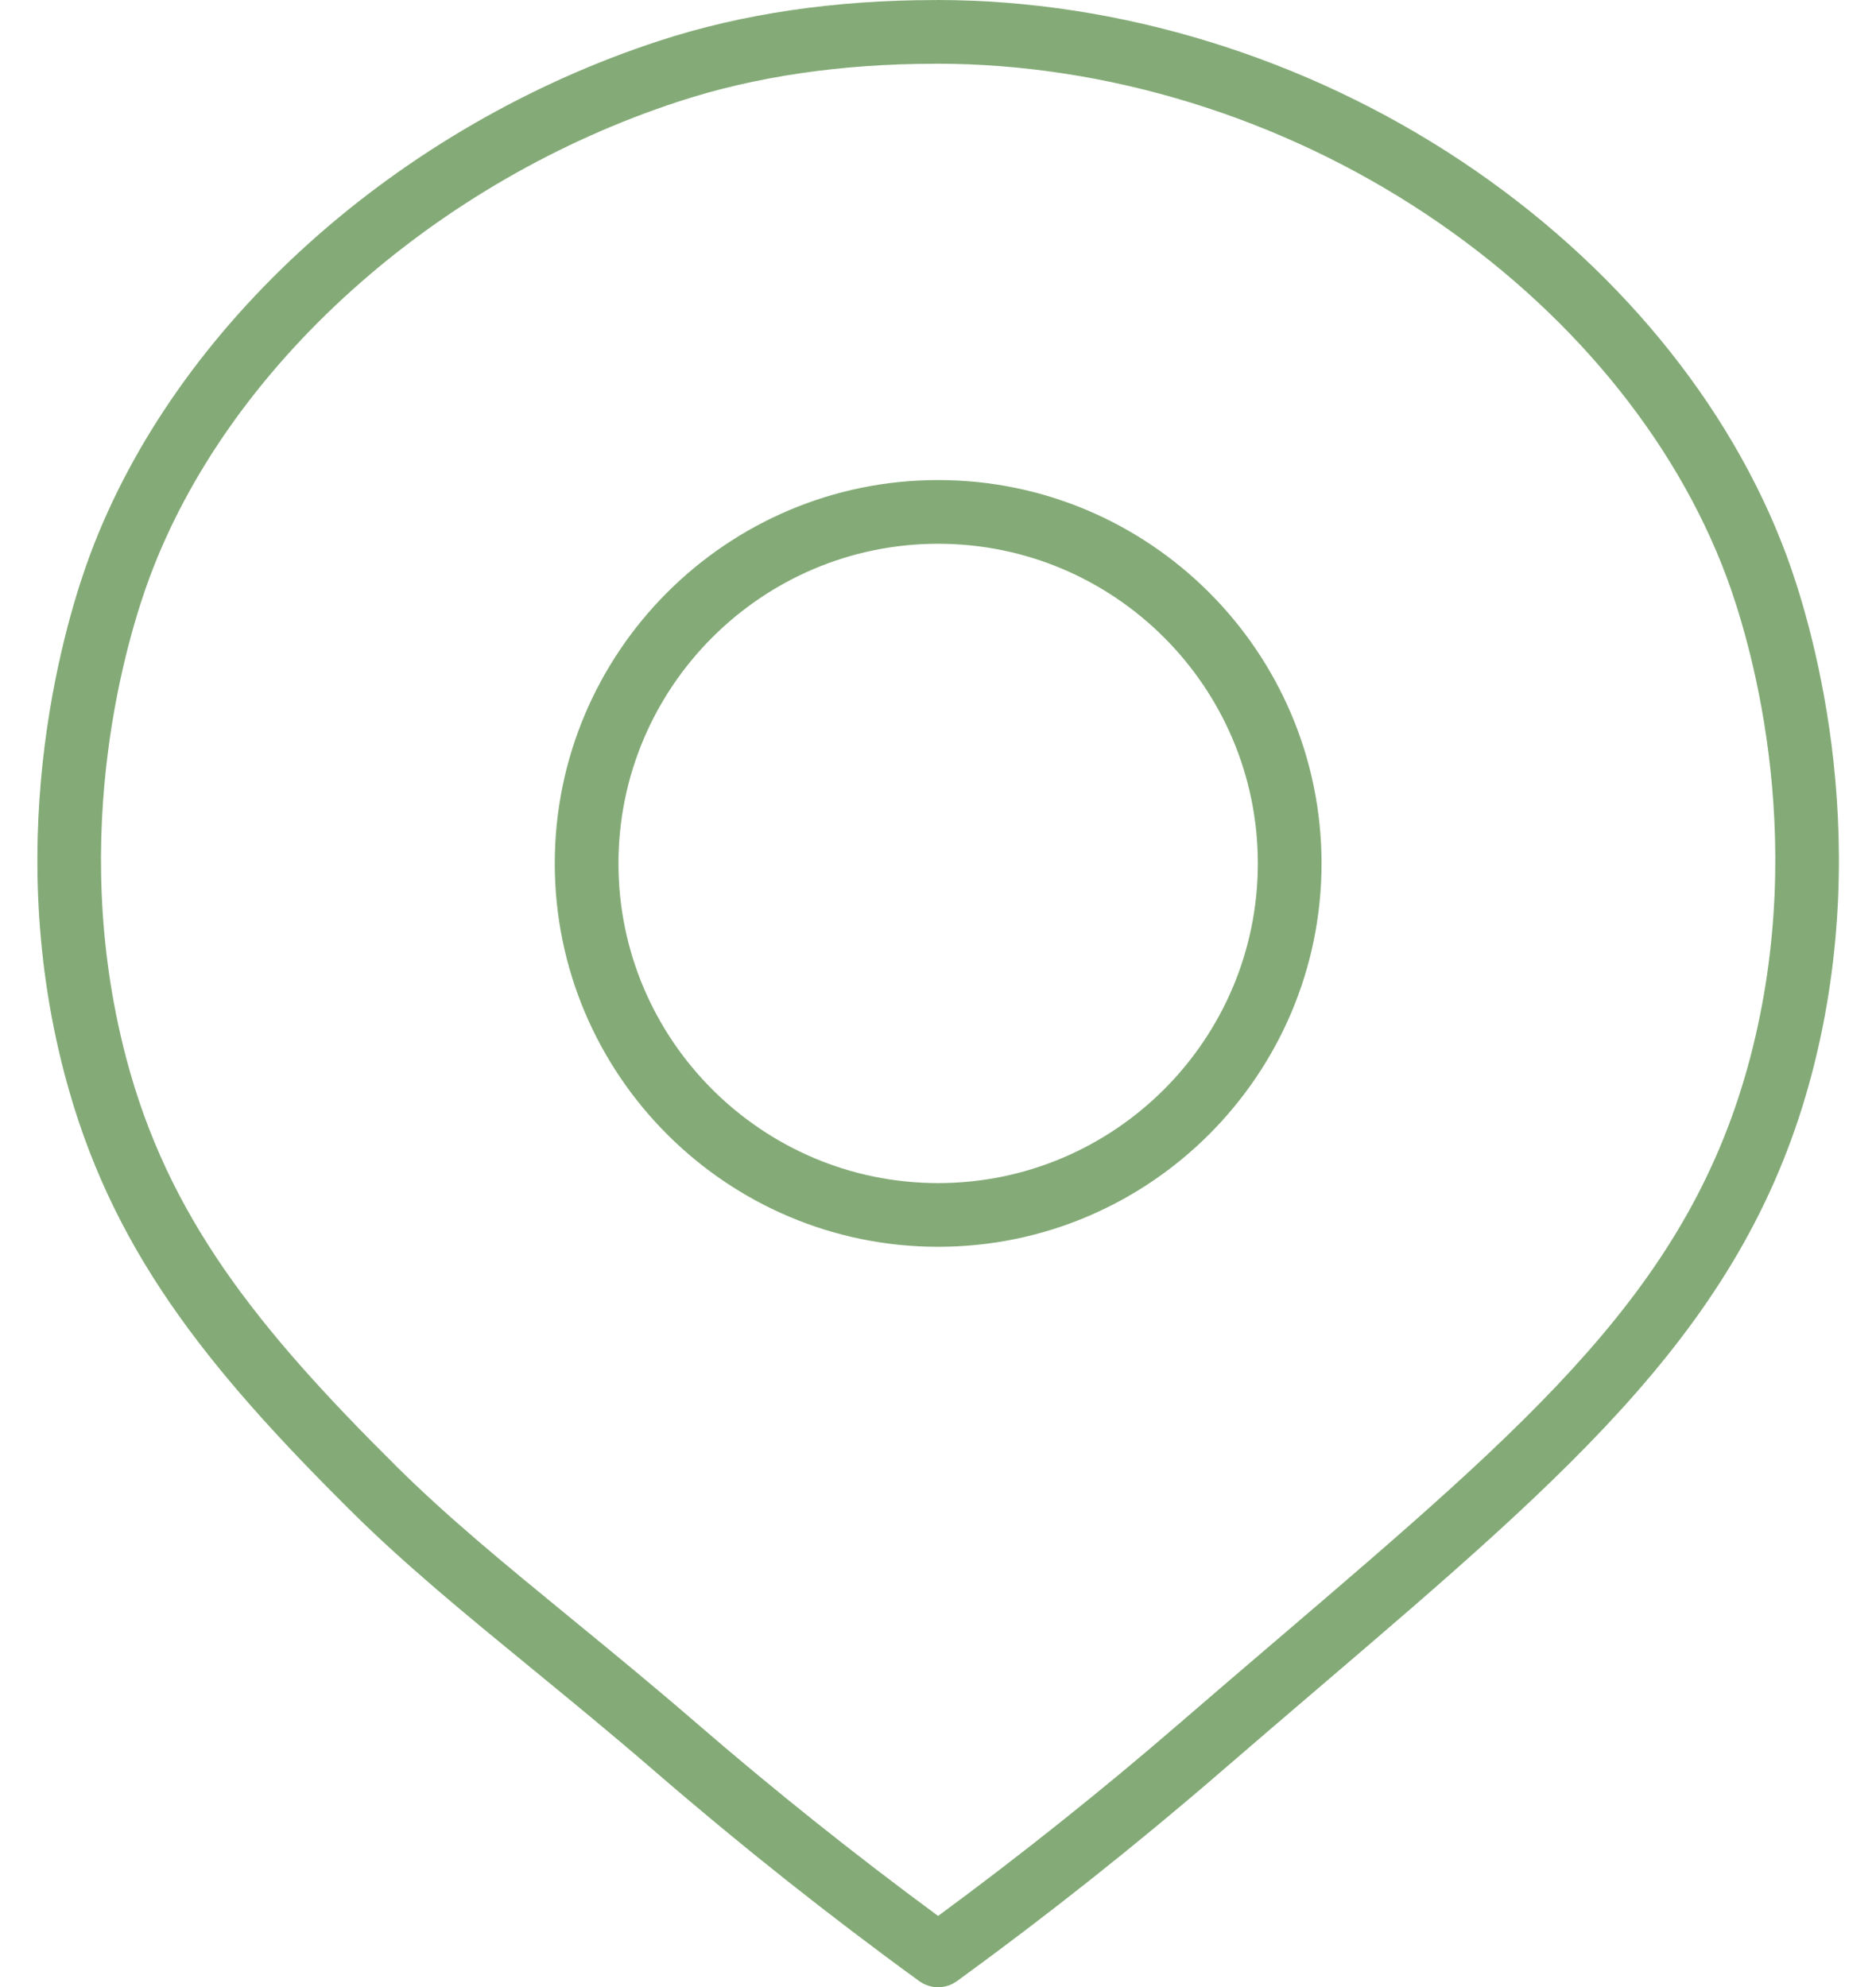 <?xml version="1.0" encoding="UTF-8" standalone="no"?><svg xmlns="http://www.w3.org/2000/svg" xmlns:xlink="http://www.w3.org/1999/xlink" fill="#84ab77" height="467.9" preserveAspectRatio="xMidYMid meet" version="1" viewBox="-8.8 0.0 441.7 467.9" width="441.7" zoomAndPan="magnify"><g id="change1_1"><path d="M212.085,113.032c-49.773,0-90.267,40.494-90.267,90.267 c0,49.773,40.494,90.267,90.267,90.267s90.268-40.494,90.268-90.267 C302.353,153.526,261.859,113.032,212.085,113.032z M212.085,278.566 c-41.502,0-75.267-33.765-75.267-75.267s33.765-75.267,75.267-75.267 c41.503,0,75.268,33.765,75.268,75.267S253.588,278.566,212.085,278.566z M411.799,130.684c-13.331-35.839-40.493-68.771-76.483-92.729 C298.578,13.498,254.746,0.019,211.896,0c-0.001,0-0.002,0-0.003,0 c-0.153,0-0.302,0.014-0.453,0.023c-0.068-0.002-0.134-0.01-0.202-0.01 c-0.001,0-0.002,0-0.003,0c-23.54,0.01-45.335,3.235-64.78,9.585 c-30.255,9.881-58.735,26.315-82.362,47.526 c-23.92,21.474-41.805,46.915-51.72,73.572 c-5.231,14.063-21.125,64.424-6.019,122.04 c10.699,40.806,32.923,68.758,67.695,103.248 c12.597,12.495,26.941,24.248,42.128,36.692 c9.327,7.643,18.972,15.546,29.23,24.412 c20.024,17.307,40.97,33.927,62.253,49.396c0.01,0.007,0.02,0.011,0.03,0.018 c0.238,0.171,0.493,0.316,0.749,0.458c0.092,0.051,0.178,0.116,0.271,0.162 c0.146,0.073,0.303,0.122,0.454,0.186c0.495,0.209,1.001,0.369,1.517,0.466 c0.077,0.015,0.15,0.041,0.227,0.053c0.279,0.044,0.561,0.054,0.841,0.066 c0.107,0.005,0.211,0.025,0.319,0.025c0.019,0,0.038-0.004,0.057-0.005 c0.334-0.003,0.666-0.033,0.996-0.08c0.103-0.015,0.206-0.035,0.309-0.054 c0.287-0.053,0.571-0.123,0.85-0.209c0.053-0.016,0.107-0.022,0.161-0.039 c0.041-0.014,0.108-0.037,0.15-0.052c0.002-0.001,0.004-0.002,0.007-0.003 c0.306-0.109,0.604-0.242,0.895-0.391c0.121-0.062,0.235-0.134,0.352-0.202 c0.158-0.092,0.314-0.185,0.466-0.289c0.063-0.043,0.132-0.075,0.193-0.12 c21.293-15.478,42.239-32.099,62.259-49.4 c7.857-6.791,15.383-13.224,22.66-19.443 c60.847-52.005,101.044-86.361,116.394-144.909 C432.922,195.112,417.029,144.748,411.799,130.684z M403.308,248.919 c-14.158,54.003-50.847,85.36-111.63,137.312 c-7.293,6.233-14.834,12.679-22.723,19.496 c-18.324,15.838-37.439,31.08-56.879,45.389 c-19.428-14.3-38.538-29.539-56.861-45.376 c-10.408-8.994-20.13-16.961-29.532-24.665 c-15.55-12.742-28.979-23.746-41.071-35.74 c-32.931-32.663-53.919-58.909-63.749-96.402 c-13.99-53.357,0.725-99.985,5.568-113.005 c9.073-24.392,25.562-47.781,47.682-67.64 c22.086-19.828,48.712-35.191,76.999-44.429c0.001-0,0.001-0.001,0.002-0.001 c17.941-5.858,38.171-8.834,60.128-8.843c0.151-0,0.299-0.014,0.449-0.023 c0.067,0.002,0.132,0.01,0.199,0.01c39.927,0.017,80.809,12.604,115.114,35.441 c33.378,22.22,58.5,52.575,70.737,85.472 C402.583,148.934,417.296,195.564,403.308,248.919z" fill="inherit"/></g></svg>